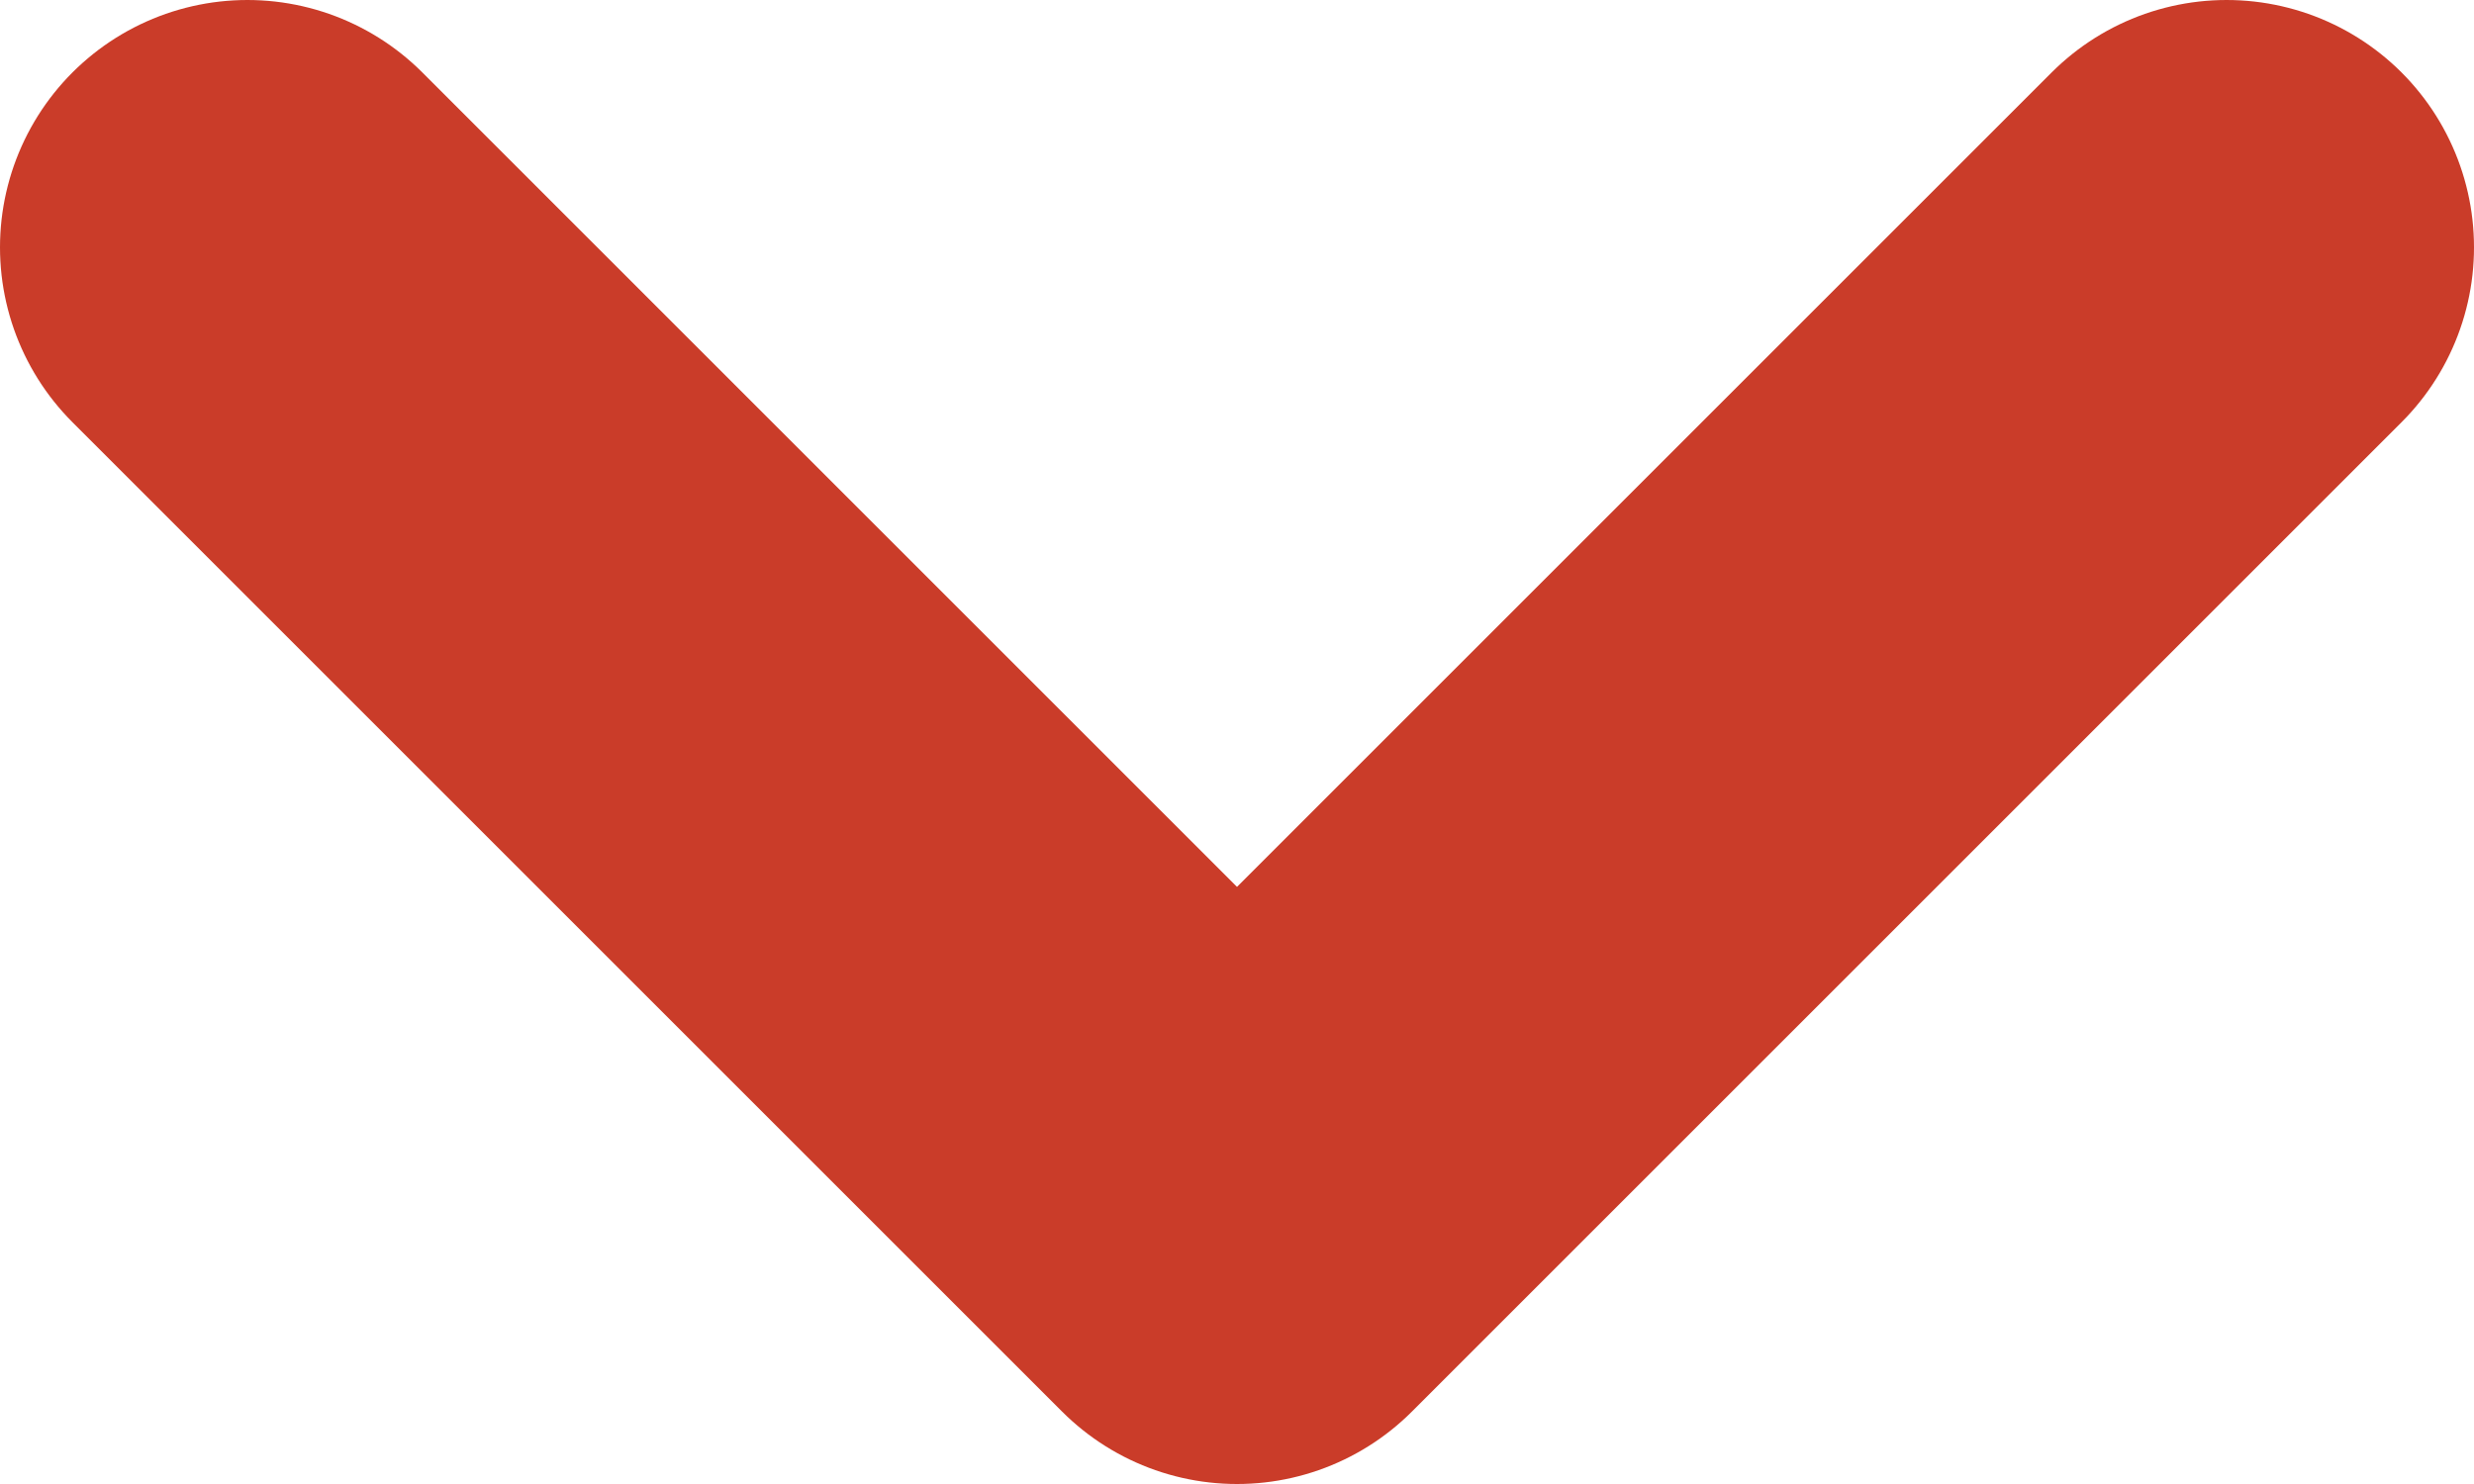 <svg width="10" height="6" viewBox="0 0 10 6" fill="none" xmlns="http://www.w3.org/2000/svg">
<path d="M1 1L5 5L9 1" stroke="#CA3C29" stroke-width="2" stroke-linecap="round" stroke-linejoin="round"/>
</svg>
